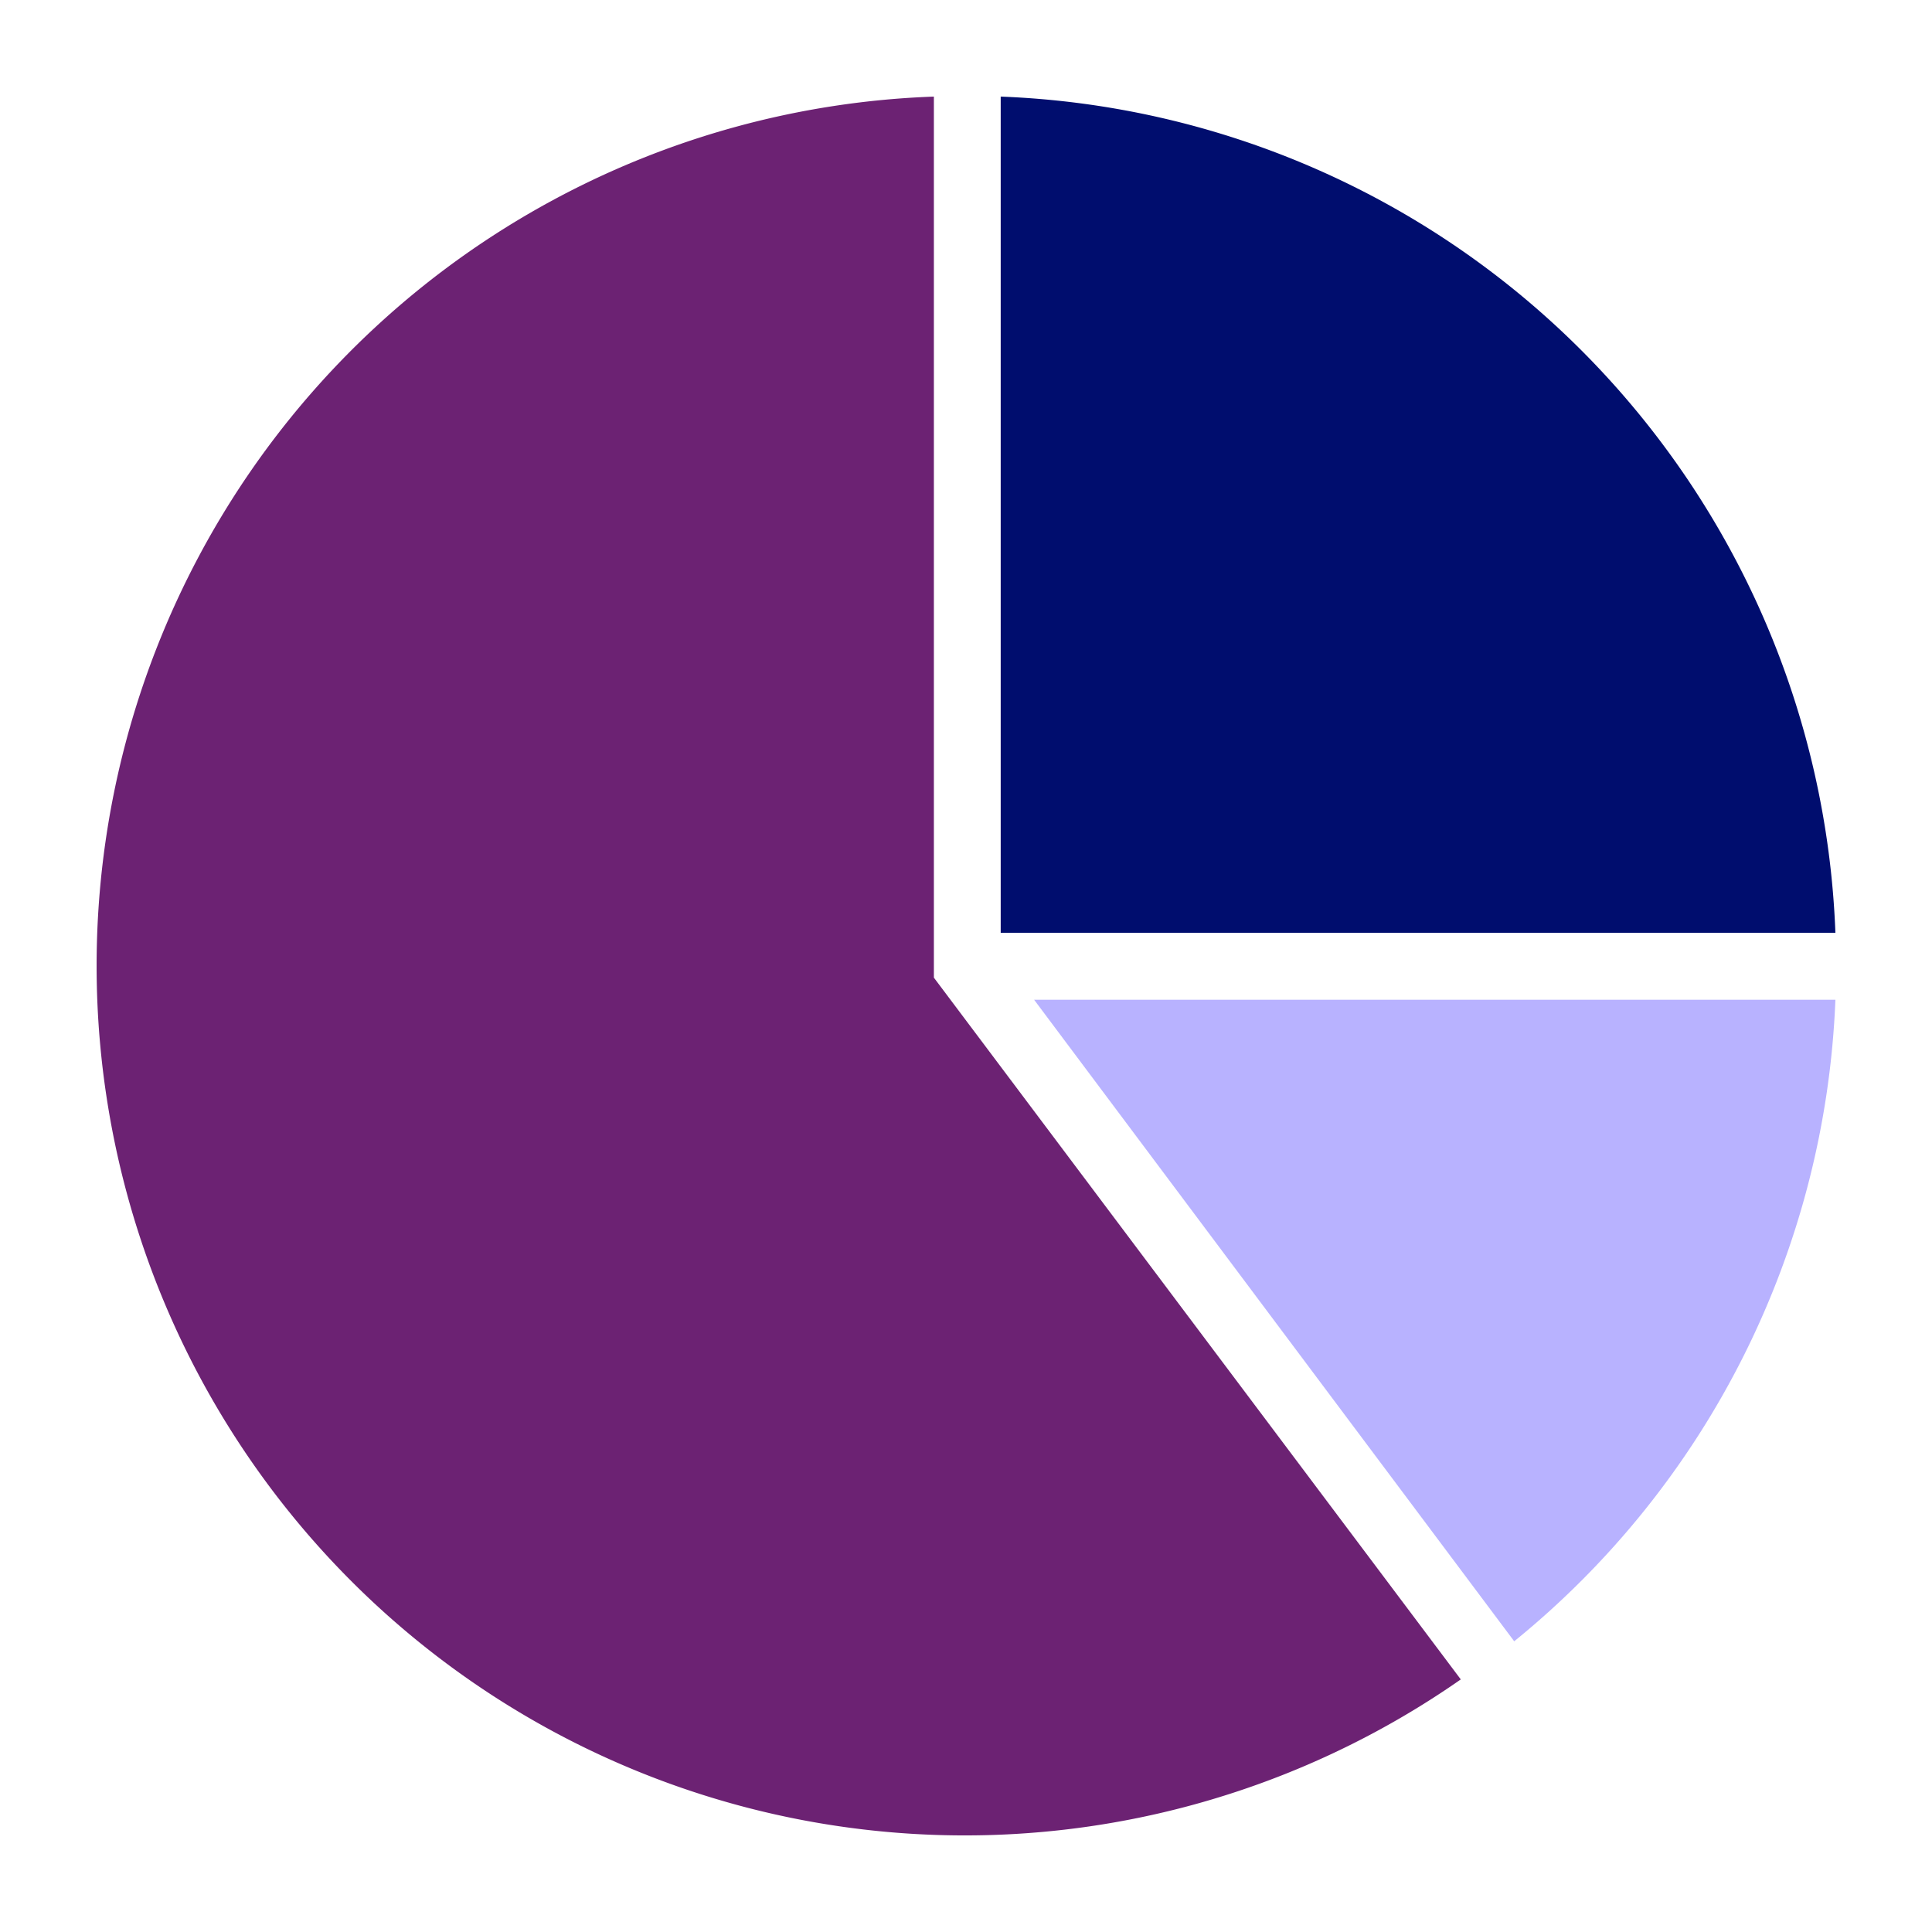 <svg xmlns="http://www.w3.org/2000/svg" fill="none" viewBox="0 0 80 80"><path fill="#B8B2FF" d="M62.7 67.962a36 36 0 0 0 9.513-11.844A36.064 36.064 0 0 0 76 41.397H42.82L62.7 67.962z"/><path fill="#6C2273" d="M38.671 4A35.896 35.896 0 0 0 22.72 8.382a35.968 35.968 0 0 0-12.304 11.074 36.073 36.073 0 0 0-4.57 31.925 36.022 36.022 0 0 0 8.702 14.091 35.936 35.936 0 0 0 14.08 8.696 35.883 35.883 0 0 0 31.86-4.627L38.67 40.482V4z"/><path fill="#000D6E" d="M76 38.626a36.042 36.042 0 0 0-10.503-24.104A35.915 35.915 0 0 0 41.437 4v34.626H76z"/></svg>